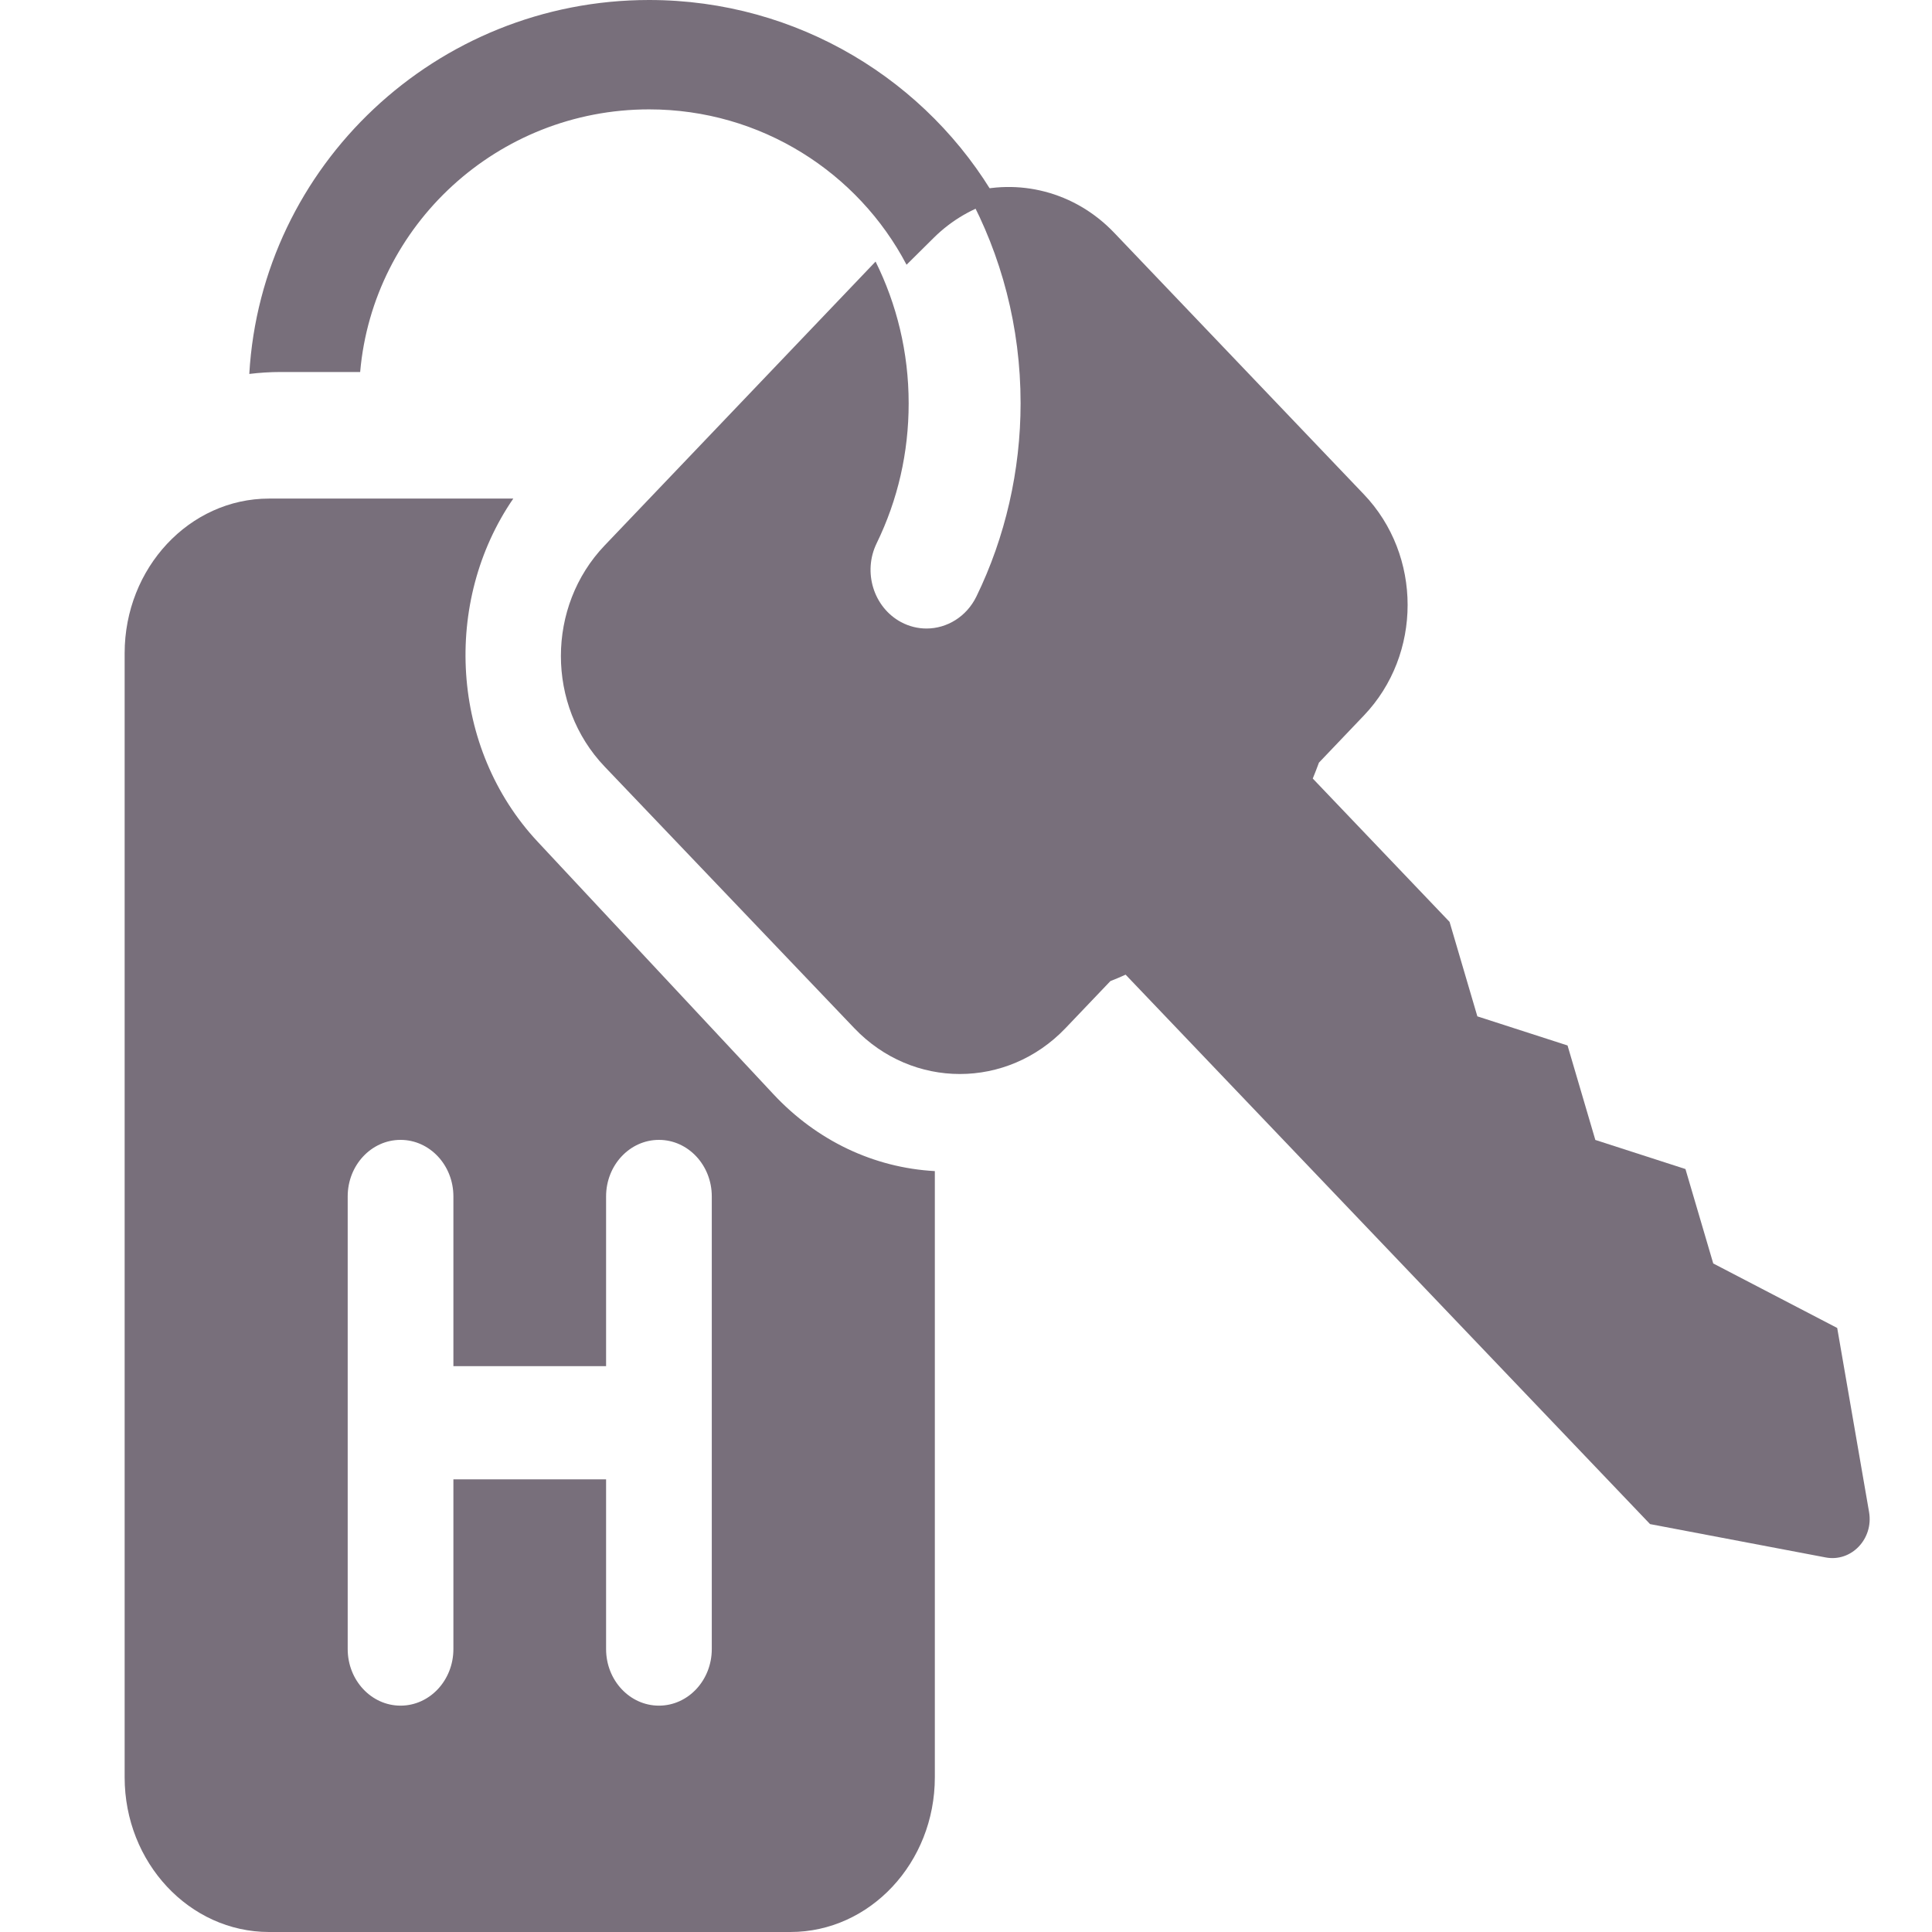 <svg width="31" height="31" viewBox="0 0 31 31" fill="none" xmlns="http://www.w3.org/2000/svg">
<path d="M8.627 13.506C7.227 12.008 7.097 9.657 8.236 8H4.317C3.04 8 2 9.113 2 10.482V28.518C2 29.887 3.04 31 4.317 31H12.683C13.96 31 15 29.887 15 28.518V18.791C14.021 18.737 13.107 18.304 12.408 17.555L8.627 13.506ZM11.421 26.46C11.421 26.962 11.041 27.368 10.573 27.368C10.105 27.368 9.725 26.962 9.725 26.46V23.737H7.275V26.46C7.275 26.962 6.895 27.368 6.427 27.368C5.959 27.368 5.579 26.962 5.579 26.46V19.197C5.579 18.696 5.959 18.29 6.427 18.29C6.895 18.29 7.275 18.696 7.275 19.197V21.921H9.725V19.197C9.725 18.696 10.105 18.29 10.573 18.29C11.041 18.29 11.421 18.696 11.421 19.197V26.46Z" fill="#786F7B"/>
<path d="M29.99 24.26L29.479 21.308L27.49 20.273L27.044 18.758L25.598 18.291L25.152 16.775L23.705 16.308L23.259 14.792L21.064 12.492C21.099 12.408 21.131 12.323 21.163 12.237L21.884 11.481C22.82 10.501 22.82 8.912 21.884 7.932L17.878 3.735C17.24 3.067 16.333 2.855 15.524 3.097C16.066 4.093 16.376 5.244 16.376 6.47C16.376 7.547 16.131 8.619 15.667 9.571C15.508 9.897 15.193 10.085 14.866 10.085C14.729 10.085 14.589 10.052 14.458 9.982C14.017 9.745 13.841 9.178 14.067 8.716C14.407 8.017 14.58 7.262 14.58 6.471C14.58 5.651 14.387 4.878 14.049 4.197L9.702 8.752C8.766 9.732 8.766 11.321 9.702 12.301L13.708 16.498C14.643 17.478 16.16 17.478 17.096 16.498L17.817 15.742C17.899 15.71 17.98 15.676 18.061 15.639L26.476 24.455L29.294 24.99C29.706 25.068 30.065 24.691 29.99 24.26Z" fill="#786F7B"/>
<path d="M16 3.222C14.893 1.299 12.804 0 10.415 0C6.996 0 4.193 2.659 4 6C4.166 5.98 4.334 5.969 4.506 5.969H5.779C5.984 3.612 7.984 1.755 10.415 1.755C12.21 1.755 13.77 2.769 14.546 4.248L14.981 3.817C15.275 3.525 15.627 3.327 16 3.222Z" fill="#786F7B"/>
</svg>
